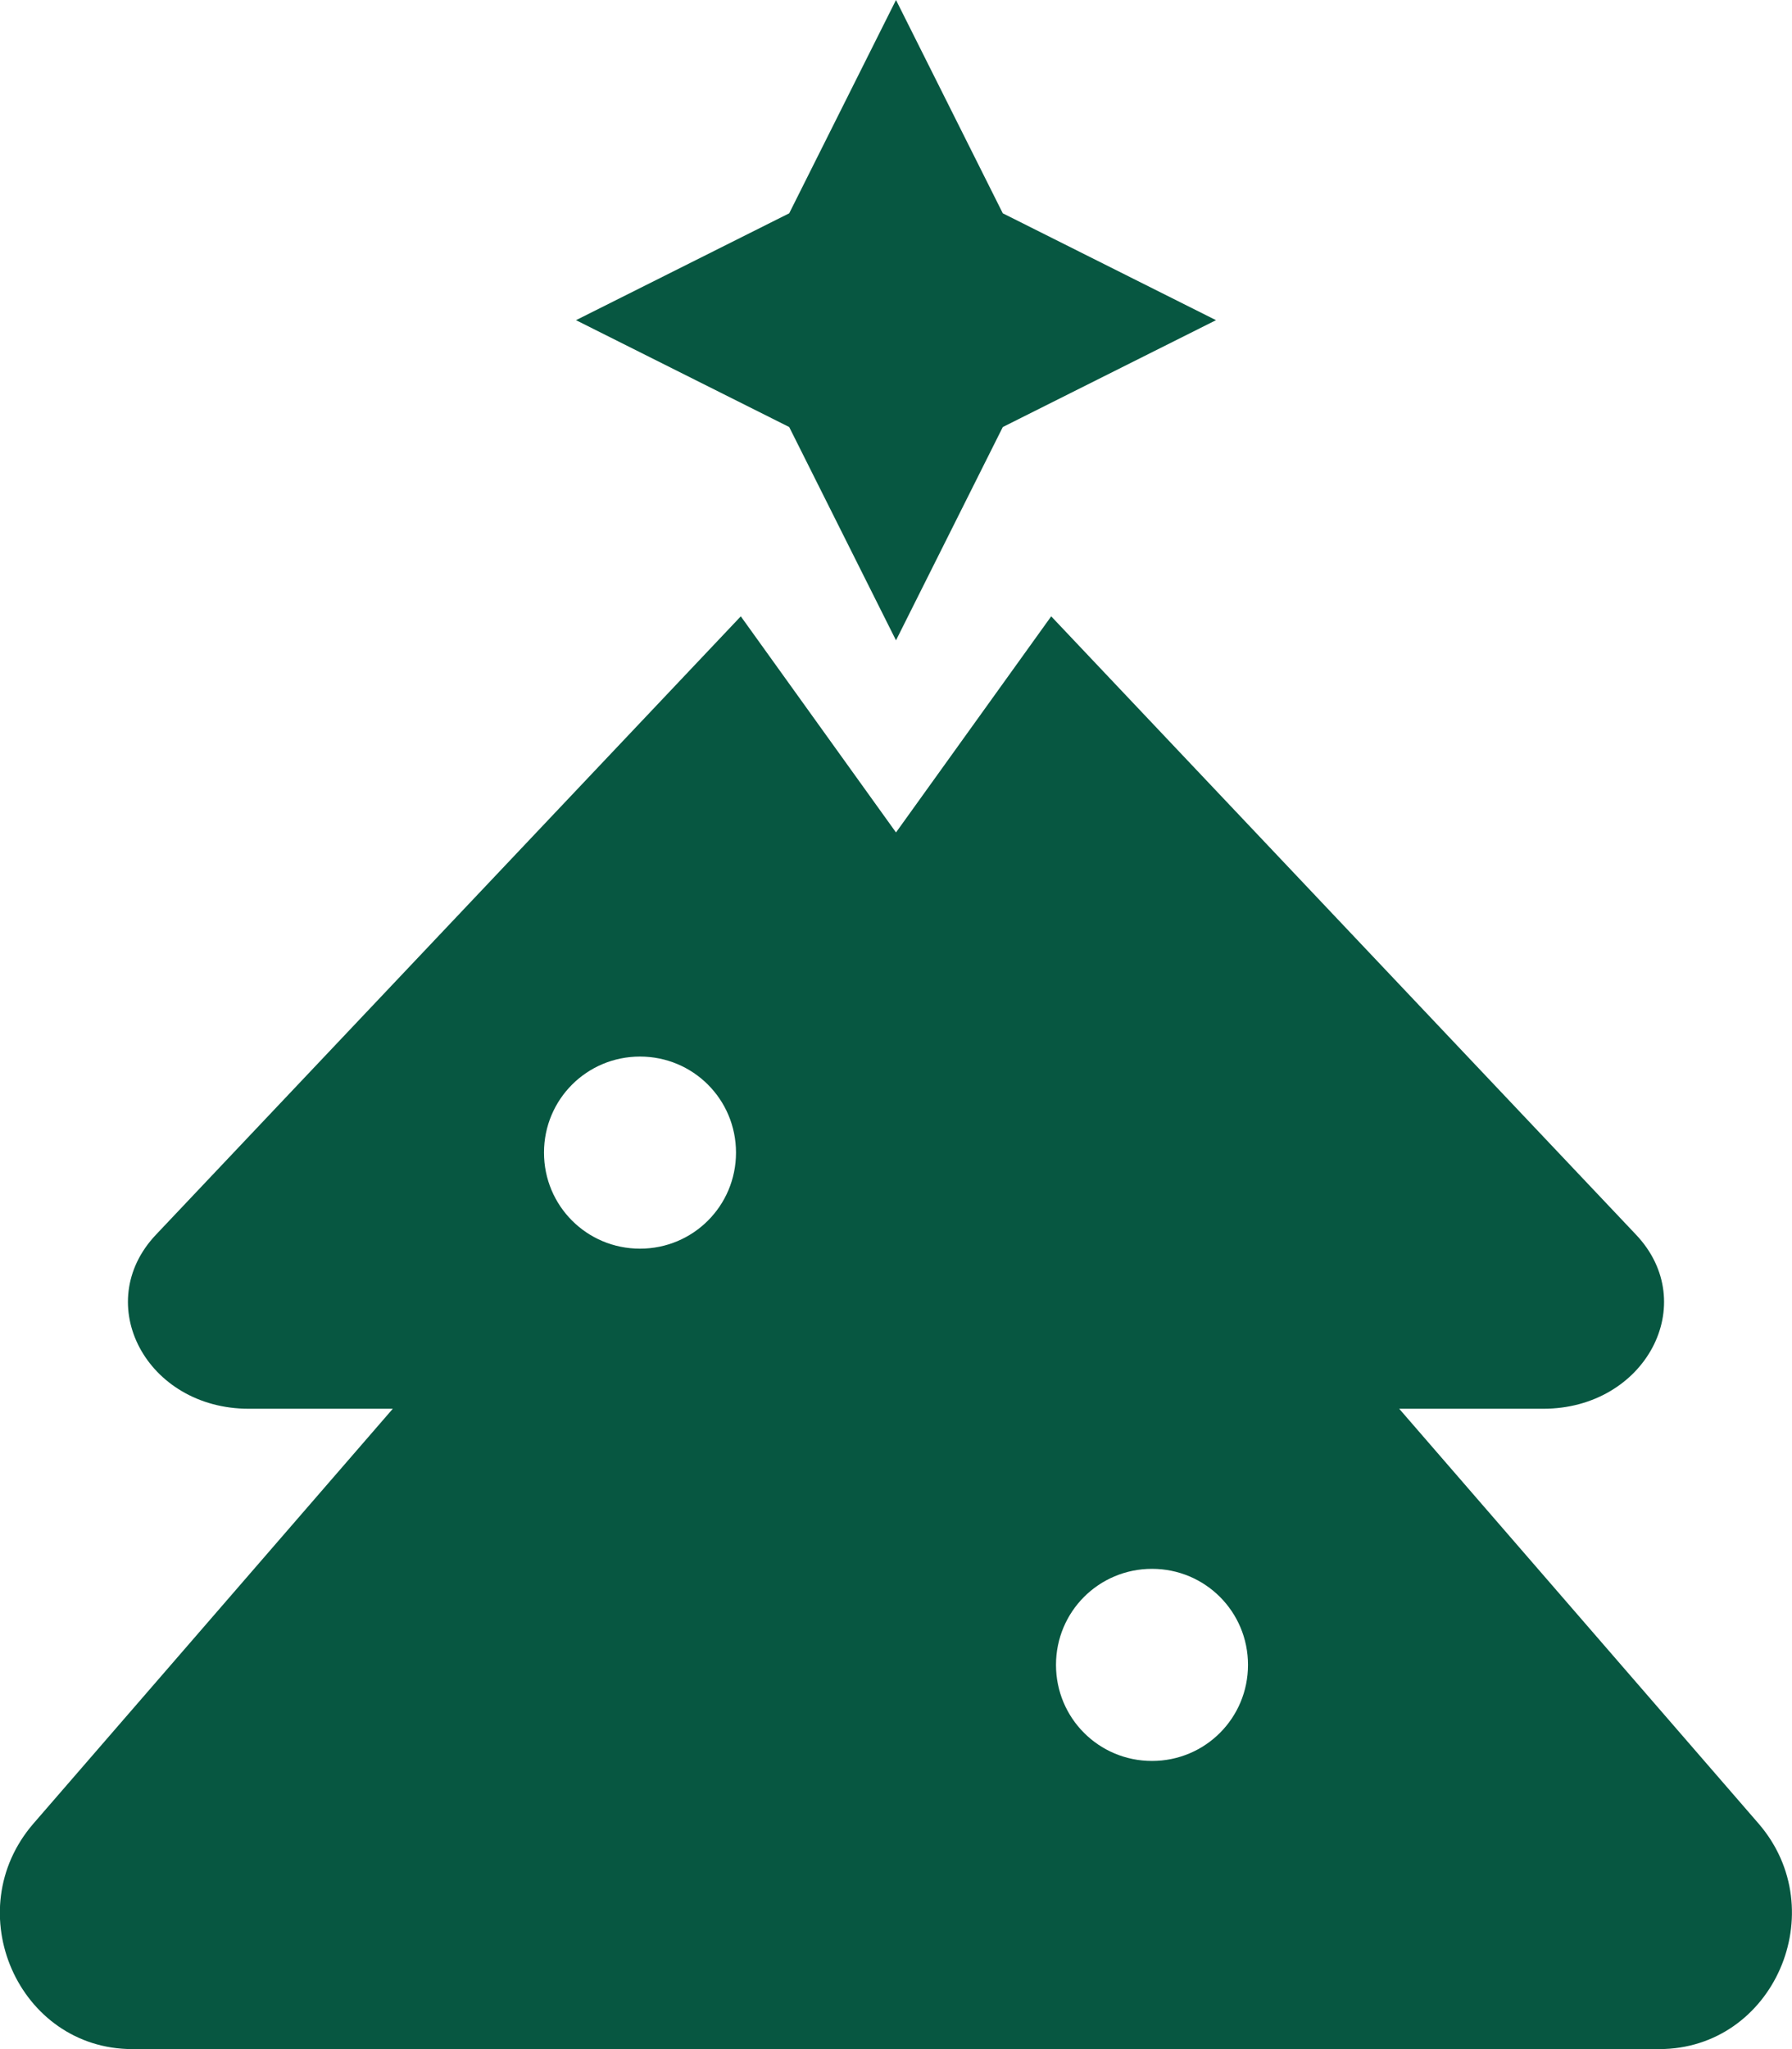 <?xml version="1.0" encoding="utf-8"?>
<!-- Generator: Adobe Illustrator 26.0.1, SVG Export Plug-In . SVG Version: 6.00 Build 0)  -->
<svg version="1.1" id="Layer_1" focusable="false" xmlns="http://www.w3.org/2000/svg" xmlns:xlink="http://www.w3.org/1999/xlink"
	 x="0px" y="0px" viewBox="0 0 448 512" style="enable-background:new 0 0 448 512;" xml:space="preserve">
<style type="text/css">
	.st0{fill:#075741;}
</style>
<path class="st0" d="M224,160l26.7-53.3L304,80l-53.3-26.7L224,0l-26.7,53.3L144,80l53.3,26.7L224,160z M439.6,455.6L349.8,352h36
	c25.6,0,39.5-26.3,23.2-43.5L262.8,154L224,208l-38.8-54L39,308.5C22.7,325.7,36.6,352,62.2,352h36L8.4,455.6
	c-19,21.9-3.8,56.4,24.7,56.4h381.7C443.4,512,458.5,477.4,439.6,455.6z M160,312c-13.3,0-24-10.7-24-24s10.7-24,24-24
	s24,10.7,24,24S173.3,312,160,312z M288,440c-13.3,0-24-10.7-24-24s10.7-24,24-24s24,10.7,24,24S301.3,440,288,440z"/>
</svg>
